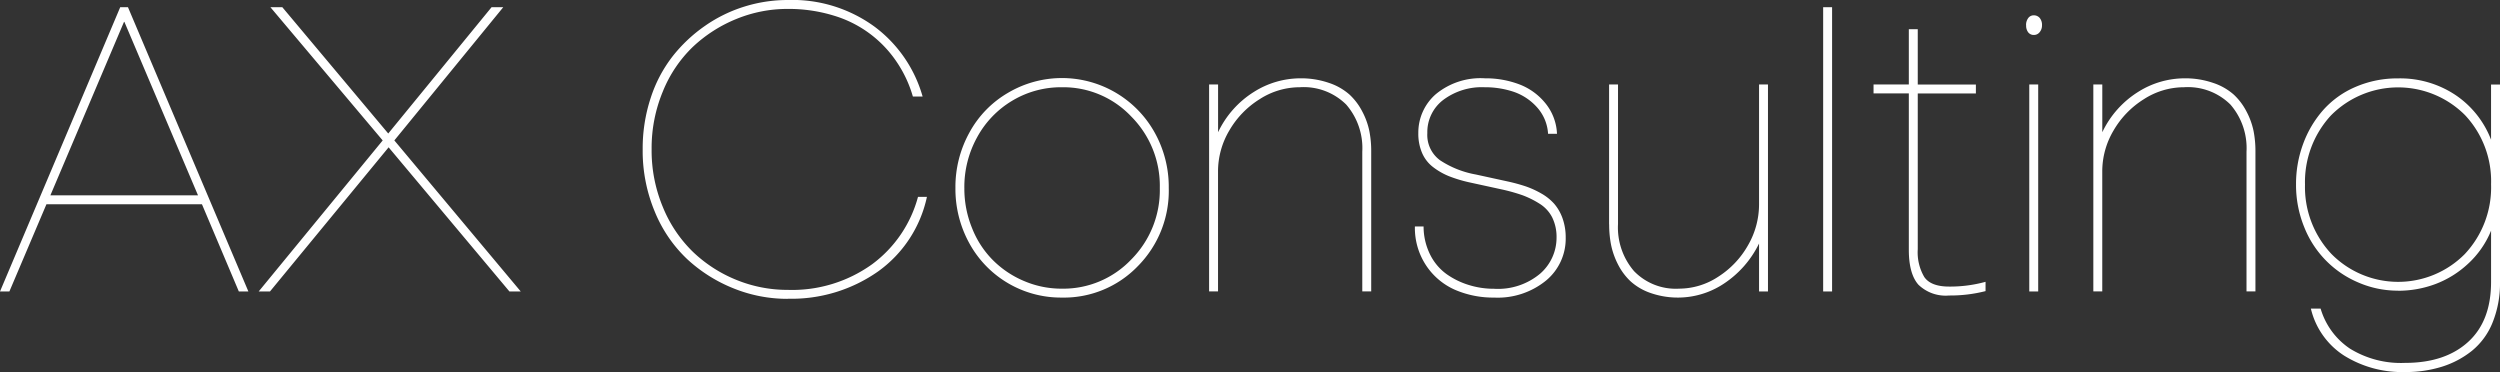 <svg xmlns="http://www.w3.org/2000/svg" width="336" height="50" viewBox="0 0 336 50">
  <rect x="0" y="0" width="336" height="50" fill="#333333" stroke="none"/>
  <defs>
    <style>
      .cls-1 {
        fill: #fff;
        fill-rule: evenodd;
      }
    </style>
  </defs>
  <path id="AX-Consluting_logo" class="cls-1" d="M1.251,39.175H0L16.157,0.969H17.2L33.383,39.175H32.1L27.141,27.449H6.243L1.261,39.175H1.251ZM16.667,2.938L6.773,26.25H26.611L16.717,2.938h-0.05Zm18.1,36.236,16.666-20.3L36.344,0.969h1.6L52.18,17.943,66.066,0.969h1.571L53,18.872l16.987,20.3H68.467L52.23,19.8,36.284,39.175H34.764Zm71.087,0.99a19.3,19.3,0,0,1-7.223-1.389,20.186,20.186,0,0,1-6.222-3.9,18.237,18.237,0,0,1-4.382-6.368,21.192,21.192,0,0,1-1.651-8.437,21.734,21.734,0,0,1,1.08-6.917,18.249,18.249,0,0,1,2.961-5.608,20.15,20.15,0,0,1,4.362-4.088A19.166,19.166,0,0,1,100.1.869,19.615,19.615,0,0,1,105.871,0a18.745,18.745,0,0,1,11.7,3.609A17.721,17.721,0,0,1,124,12.975h-1.31a16.275,16.275,0,0,0-2.151-4.618,15.515,15.515,0,0,0-8.444-6.248,20.654,20.654,0,0,0-6.222-.91,18.069,18.069,0,0,0-6.9,1.349,18.894,18.894,0,0,0-5.842,3.739,17.326,17.326,0,0,0-4.042,6,19.816,19.816,0,0,0-1.511,7.777,19.731,19.731,0,0,0,1.511,7.767,17.712,17.712,0,0,0,4.022,6A18.416,18.416,0,0,0,98.928,37.6a18.154,18.154,0,0,0,6.933,1.359,18.409,18.409,0,0,0,11.344-3.439,16.588,16.588,0,0,0,6.173-9.057h1.2a16.572,16.572,0,0,1-6.572,10.026,20.234,20.234,0,0,1-12.145,3.659ZM128.41,25.27a15.1,15.1,0,0,1,1.87-7.437,13.8,13.8,0,0,1,5.162-5.338,14.257,14.257,0,0,1,19.728,5.288,14.991,14.991,0,0,1,1.911,7.487,14.376,14.376,0,0,1-4.162,10.506,13.788,13.788,0,0,1-10.214,4.218,14.026,14.026,0,0,1-12.415-7.277,15.13,15.13,0,0,1-1.88-7.457v0.01Zm1.2,0a14.014,14.014,0,0,0,1.031,5.378,12.671,12.671,0,0,0,2.791,4.3,13.047,13.047,0,0,0,4.171,2.809,12.834,12.834,0,0,0,5.1,1.04,12.594,12.594,0,0,0,9.334-3.919,13.2,13.2,0,0,0,3.841-9.616,13.2,13.2,0,0,0-3.841-9.606,12.566,12.566,0,0,0-9.334-3.929,12.712,12.712,0,0,0-6.642,1.8,12.85,12.85,0,0,0-4.732,4.918,13.829,13.829,0,0,0-1.721,6.817v0.01Zm32.9-13.915h1.2v6.418a12.919,12.919,0,0,1,4.812-5.418,11.725,11.725,0,0,1,6.173-1.829,11.5,11.5,0,0,1,3.9.61A7.917,7.917,0,0,1,181.36,12.7a8.278,8.278,0,0,1,1.731,2.289,9.836,9.836,0,0,1,.95,2.629,13.923,13.923,0,0,1,.25,2.709V39.165h-1.2V20.382a8.925,8.925,0,0,0-2.161-6.328,8.108,8.108,0,0,0-6.242-2.329,9.963,9.963,0,0,0-5.383,1.6,12.092,12.092,0,0,0-4.081,4.208,10.774,10.774,0,0,0-1.521,5.488V39.165h-1.2V11.355h0.01Zm27.62,19.083h1.2a8.459,8.459,0,0,0,.87,3.759,7.133,7.133,0,0,0,2.2,2.629A10.447,10.447,0,0,0,197.4,38.3a11.224,11.224,0,0,0,3.382.51A8.805,8.805,0,0,0,207,36.776a6.4,6.4,0,0,0,2.2-4.838,5.954,5.954,0,0,0-.57-2.689,4.655,4.655,0,0,0-1.711-1.869,12.218,12.218,0,0,0-2.321-1.15,24.394,24.394,0,0,0-2.891-.8l-4.262-.93a17.98,17.98,0,0,1-2.651-.8,8.99,8.99,0,0,1-2.131-1.2,4.754,4.754,0,0,1-1.52-1.909,6.515,6.515,0,0,1-.52-2.709,6.83,6.83,0,0,1,2.331-5.208,9.424,9.424,0,0,1,6.622-2.149,12.736,12.736,0,0,1,4.612.81,8.3,8.3,0,0,1,3.521,2.549,6.952,6.952,0,0,1,1.551,4.1h-1.2a5.819,5.819,0,0,0-1.49-3.569,7.444,7.444,0,0,0-3.141-2.079,12.071,12.071,0,0,0-3.892-.61,8.641,8.641,0,0,0-5.572,1.709,5.43,5.43,0,0,0-2.131,4.448,4.213,4.213,0,0,0,1.711,3.659,12.834,12.834,0,0,0,4.8,1.909l4.261,0.93a23.994,23.994,0,0,1,2.4.65,12.083,12.083,0,0,1,2.121.96,6.844,6.844,0,0,1,1.751,1.39A6.123,6.123,0,0,1,210,29.328a7.575,7.575,0,0,1,.43,2.6,7.3,7.3,0,0,1-2.641,5.778,10.271,10.271,0,0,1-6.983,2.289,12.95,12.95,0,0,1-5.242-1.04,8.994,8.994,0,0,1-3.881-3.259,9.116,9.116,0,0,1-1.521-5.258h-0.03Zm26.131-.27V11.355h1.2V30.108a8.987,8.987,0,0,0,2.151,6.328,7.788,7.788,0,0,0,6.062,2.359,9.585,9.585,0,0,0,5.252-1.6,11.993,11.993,0,0,0,4-4.218,10.984,10.984,0,0,0,1.49-5.478V11.355h1.2V39.175h-1.2V32.727a13.559,13.559,0,0,1-4.762,5.418,11.172,11.172,0,0,1-9.8,1.24,7.758,7.758,0,0,1-2.721-1.589,8.233,8.233,0,0,1-1.691-2.289,10.191,10.191,0,0,1-.92-2.629,14.175,14.175,0,0,1-.25-2.719Zm28.771,9.007V0.969h1.2V39.175h-1.2Zm6.772-26.62v-1.2h4.742V3.928h1.2v7.437h7.813v1.2h-7.813V33.507a6.543,6.543,0,0,0,.881,3.729c0.59,0.85,1.7,1.279,3.331,1.279a17.833,17.833,0,0,0,4.9-.64v1.25a19.157,19.157,0,0,1-4.9.59,5.254,5.254,0,0,1-4.121-1.449c-0.861-.97-1.291-2.539-1.291-4.7V12.555h-4.742Zm20.5-9.166a1.543,1.543,0,0,1,.29-0.96,0.906,0.906,0,0,1,.75-0.37,1.025,1.025,0,0,1,.791.35,1.465,1.465,0,0,1,.31.99,1.4,1.4,0,0,1-.32.93,0.97,0.97,0,0,1-.771.37,0.936,0.936,0,0,1-.76-0.35,1.464,1.464,0,0,1-.28-0.96h-0.01Zm0.43,35.786V11.355h1.2V39.175h-1.2Zm8.614-27.819h1.2v6.418a12.912,12.912,0,0,1,4.812-5.418,11.722,11.722,0,0,1,6.172-1.829,11.5,11.5,0,0,1,3.9.61A7.917,7.917,0,0,1,300.2,12.7a8.274,8.274,0,0,1,1.73,2.289,9.805,9.805,0,0,1,.951,2.629,13.923,13.923,0,0,1,.25,2.709V39.165h-1.2V20.382a8.929,8.929,0,0,0-2.16-6.328,8.11,8.11,0,0,0-6.243-2.329,9.962,9.962,0,0,0-5.382,1.6,12.092,12.092,0,0,0-4.081,4.208,10.764,10.764,0,0,0-1.521,5.488V39.165h-1.2V11.355h0.01Zm40.945,27.709A13.3,13.3,0,0,1,317,37.985a13.429,13.429,0,0,1-7.323-7.487,15.026,15.026,0,0,1-1.09-5.738,15.5,15.5,0,0,1,.95-5.408,14.29,14.29,0,0,1,2.671-4.528,12.246,12.246,0,0,1,4.342-3.129,14.1,14.1,0,0,1,5.742-1.159,13.41,13.41,0,0,1,7.733,2.239,12.731,12.731,0,0,1,4.772,6V11.365H336v26.51a14.059,14.059,0,0,1-.991,5.458,9.424,9.424,0,0,1-2.761,3.8,12.363,12.363,0,0,1-4.041,2.149,16.31,16.31,0,0,1-4.962.72,14.737,14.737,0,0,1-8.183-2.2,10.33,10.33,0,0,1-4.482-6.328h1.31a9.791,9.791,0,0,0,3.922,5.368,13.017,13.017,0,0,0,7.443,1.929q5.357,0,8.453-2.809t3.091-8.087V31a12.373,12.373,0,0,1-3.091,4.448,13.321,13.321,0,0,1-4.442,2.749,14.314,14.314,0,0,1-4.972.88v-0.01Zm-12.5-14.3a13.126,13.126,0,0,0,3.541,9.356,12.6,12.6,0,0,0,17.927.03A13.075,13.075,0,0,0,334.8,24.77a12.965,12.965,0,0,0-3.491-9.286,12.7,12.7,0,0,0-18.057.06,13.193,13.193,0,0,0-3.461,9.237V24.76Z"/>
</svg>
